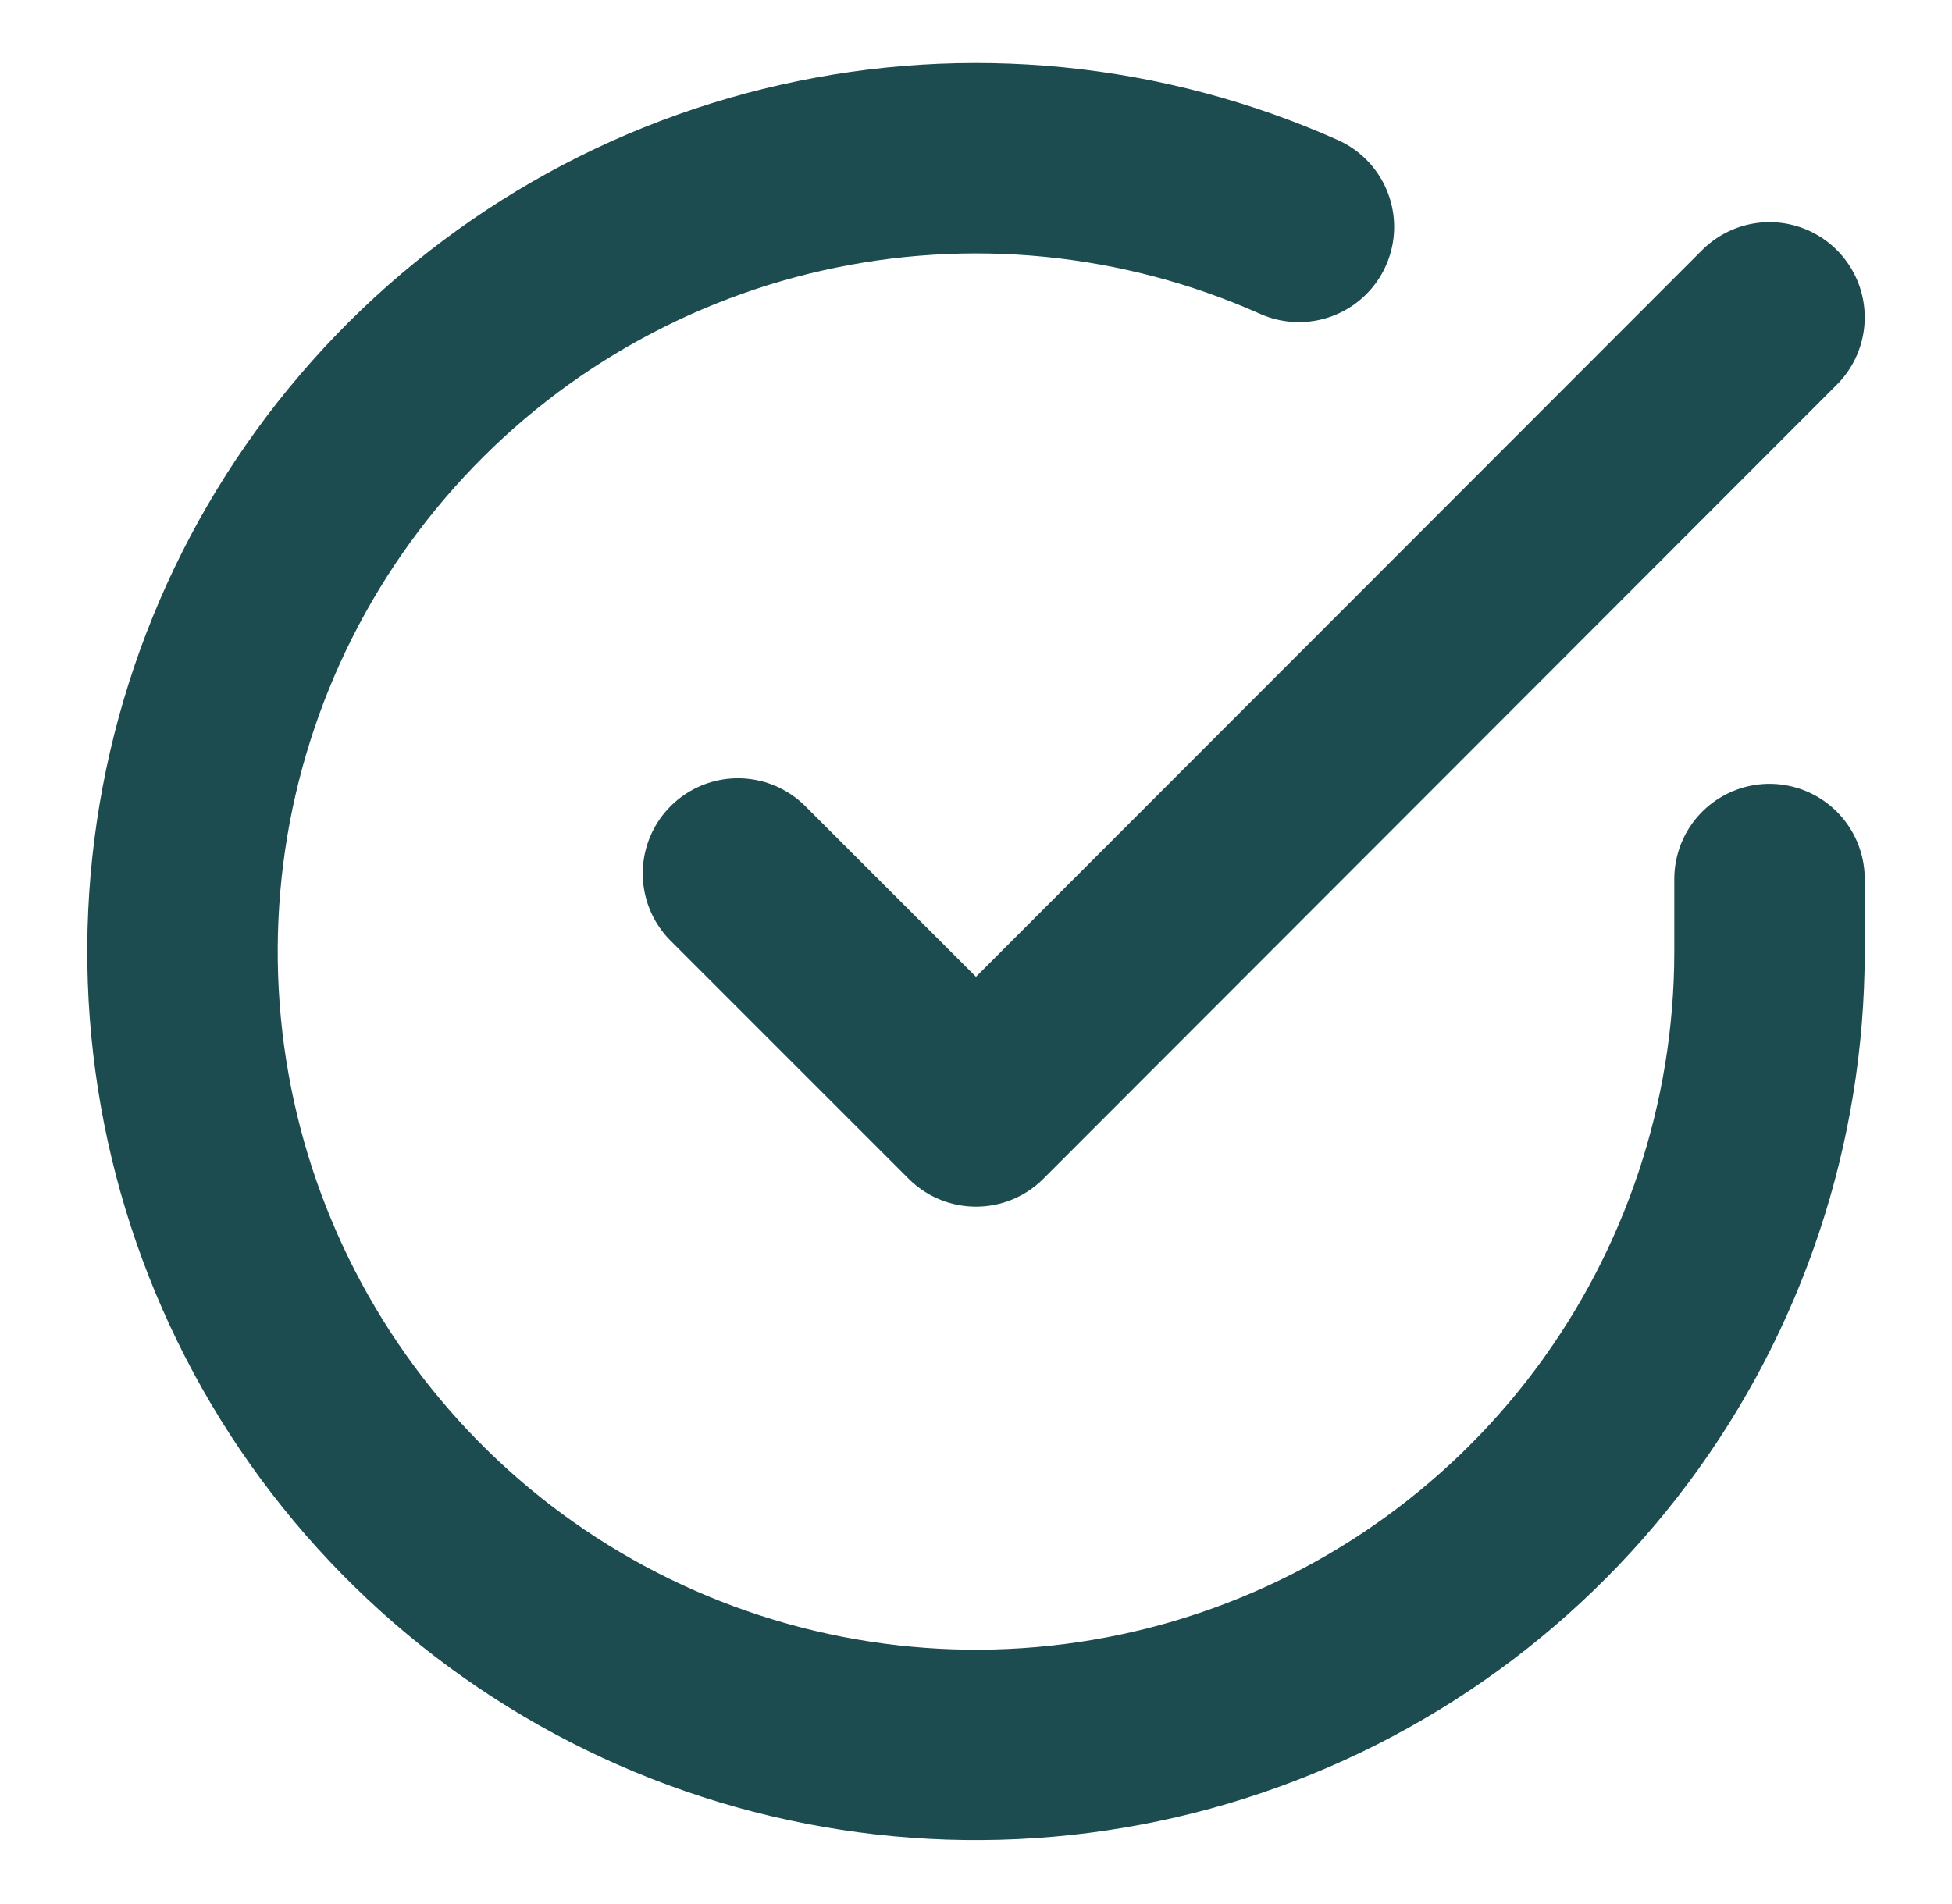 <svg width="41" height="40" viewBox="0 0 41 40" fill="none" xmlns="http://www.w3.org/2000/svg">
<path d="M37.167 18.467V20C37.165 23.594 36.001 27.091 33.849 29.97C31.697 32.848 28.672 34.954 25.226 35.973C21.779 36.992 18.096 36.87 14.724 35.624C11.353 34.379 8.474 32.077 6.518 29.062C4.562 26.047 3.633 22.48 3.869 18.894C4.106 15.307 5.495 11.894 7.831 9.162C10.166 6.43 13.321 4.526 16.827 3.734C20.333 2.941 24 3.304 27.283 4.767" stroke="#1C4C4F" stroke-width="4" stroke-linecap="round" stroke-linejoin="round"/>
<path d="M37.167 6.667L20.5 23.35L15.5 18.35" stroke="#1C4C4F" stroke-width="4" stroke-linecap="round" stroke-linejoin="round"/>
</svg>
